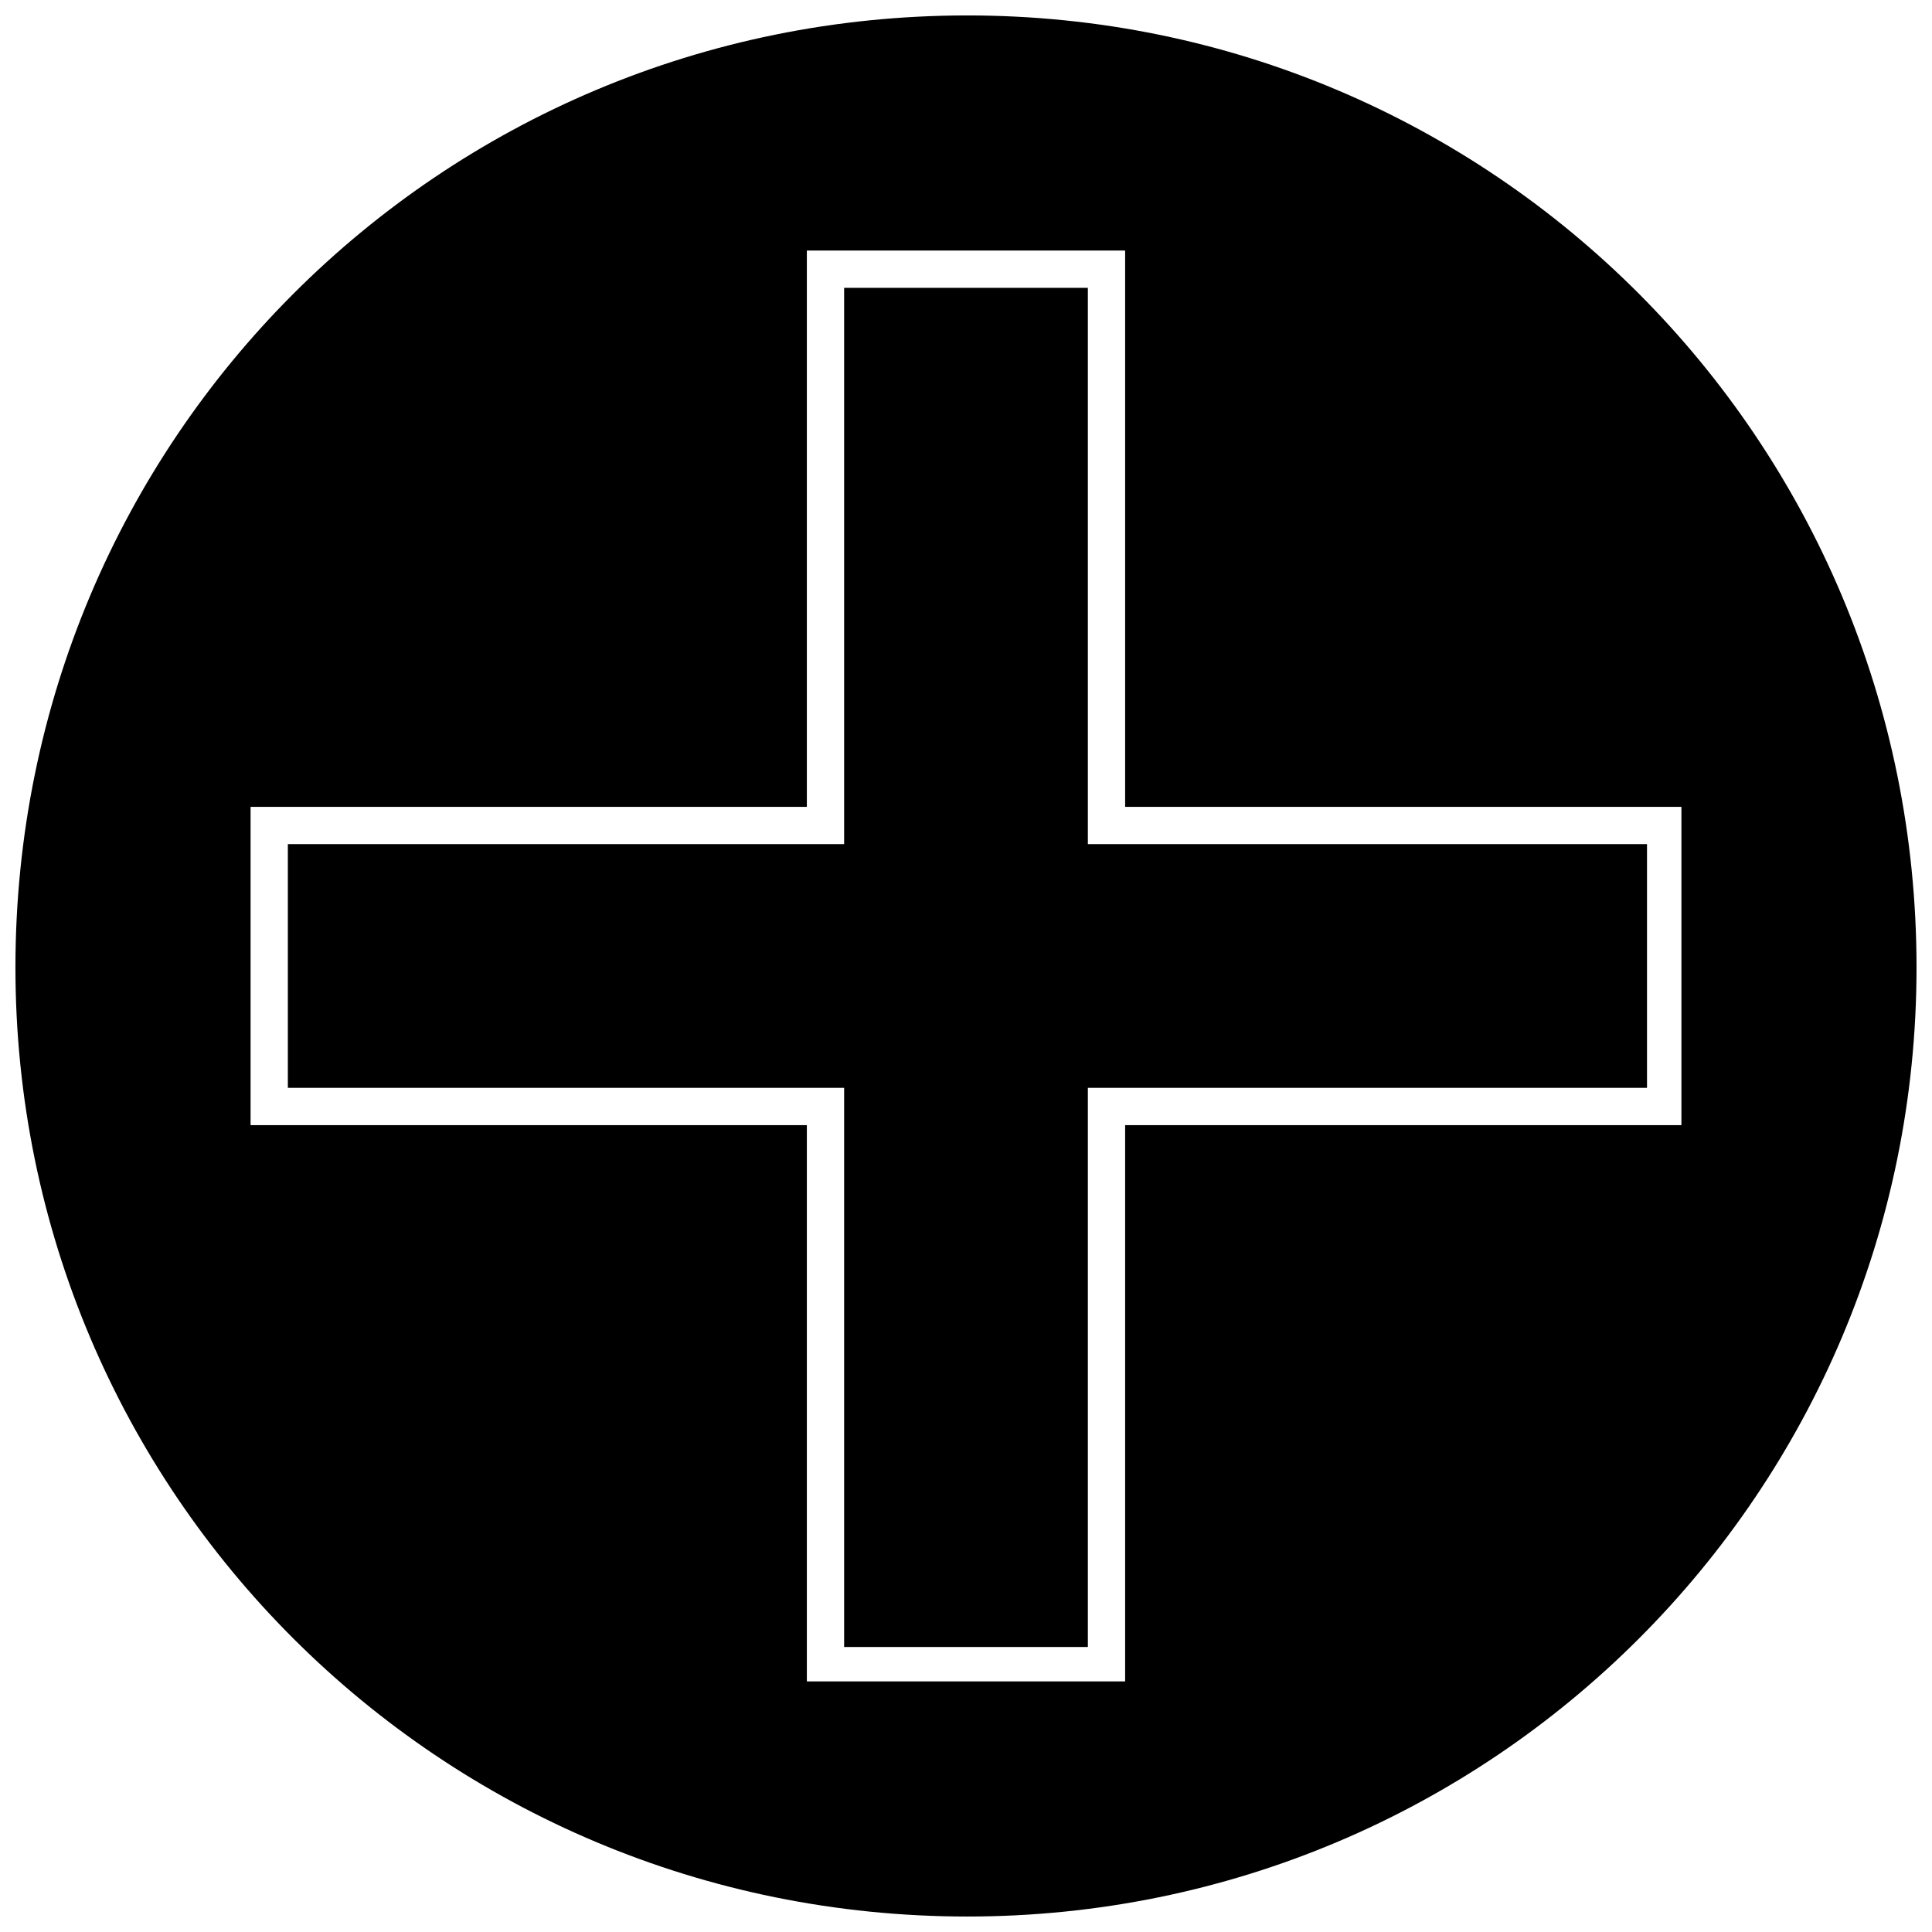 <?xml version="1.0" encoding="UTF-8"?>
<!-- Uploaded to: ICON Repo, www.svgrepo.com, Generator: ICON Repo Mixer Tools -->
<svg width="800px" height="800px" version="1.1" viewBox="144 144 512 512" xmlns="http://www.w3.org/2000/svg">
 <defs>
  <clipPath id="a">
   <path d="m148.09 148.09h503.81v503.81h-503.81z"/>
  </clipPath>
 </defs>
 <g clip-path="url(#a)">
  <path d="m400.38 148.09c139.06 0 251.52 112.46 251.52 252.29 0 139.06-112.46 251.52-251.52 251.52-139.82 0-252.29-112.46-252.29-251.52 0-139.82 112.46-252.29 252.29-252.29zm41.793 62.312v147.42h147.42v84.348h-147.42v147.42h-84.348v-147.42h-147.42v-84.348h147.42v-147.42zm-9.879 9.879h-64.59v147.42h-147.42v64.59h147.42v148.18h64.59v-148.18h148.18v-64.59h-148.18z" fill-rule="evenodd"/>
 </g>
</svg>